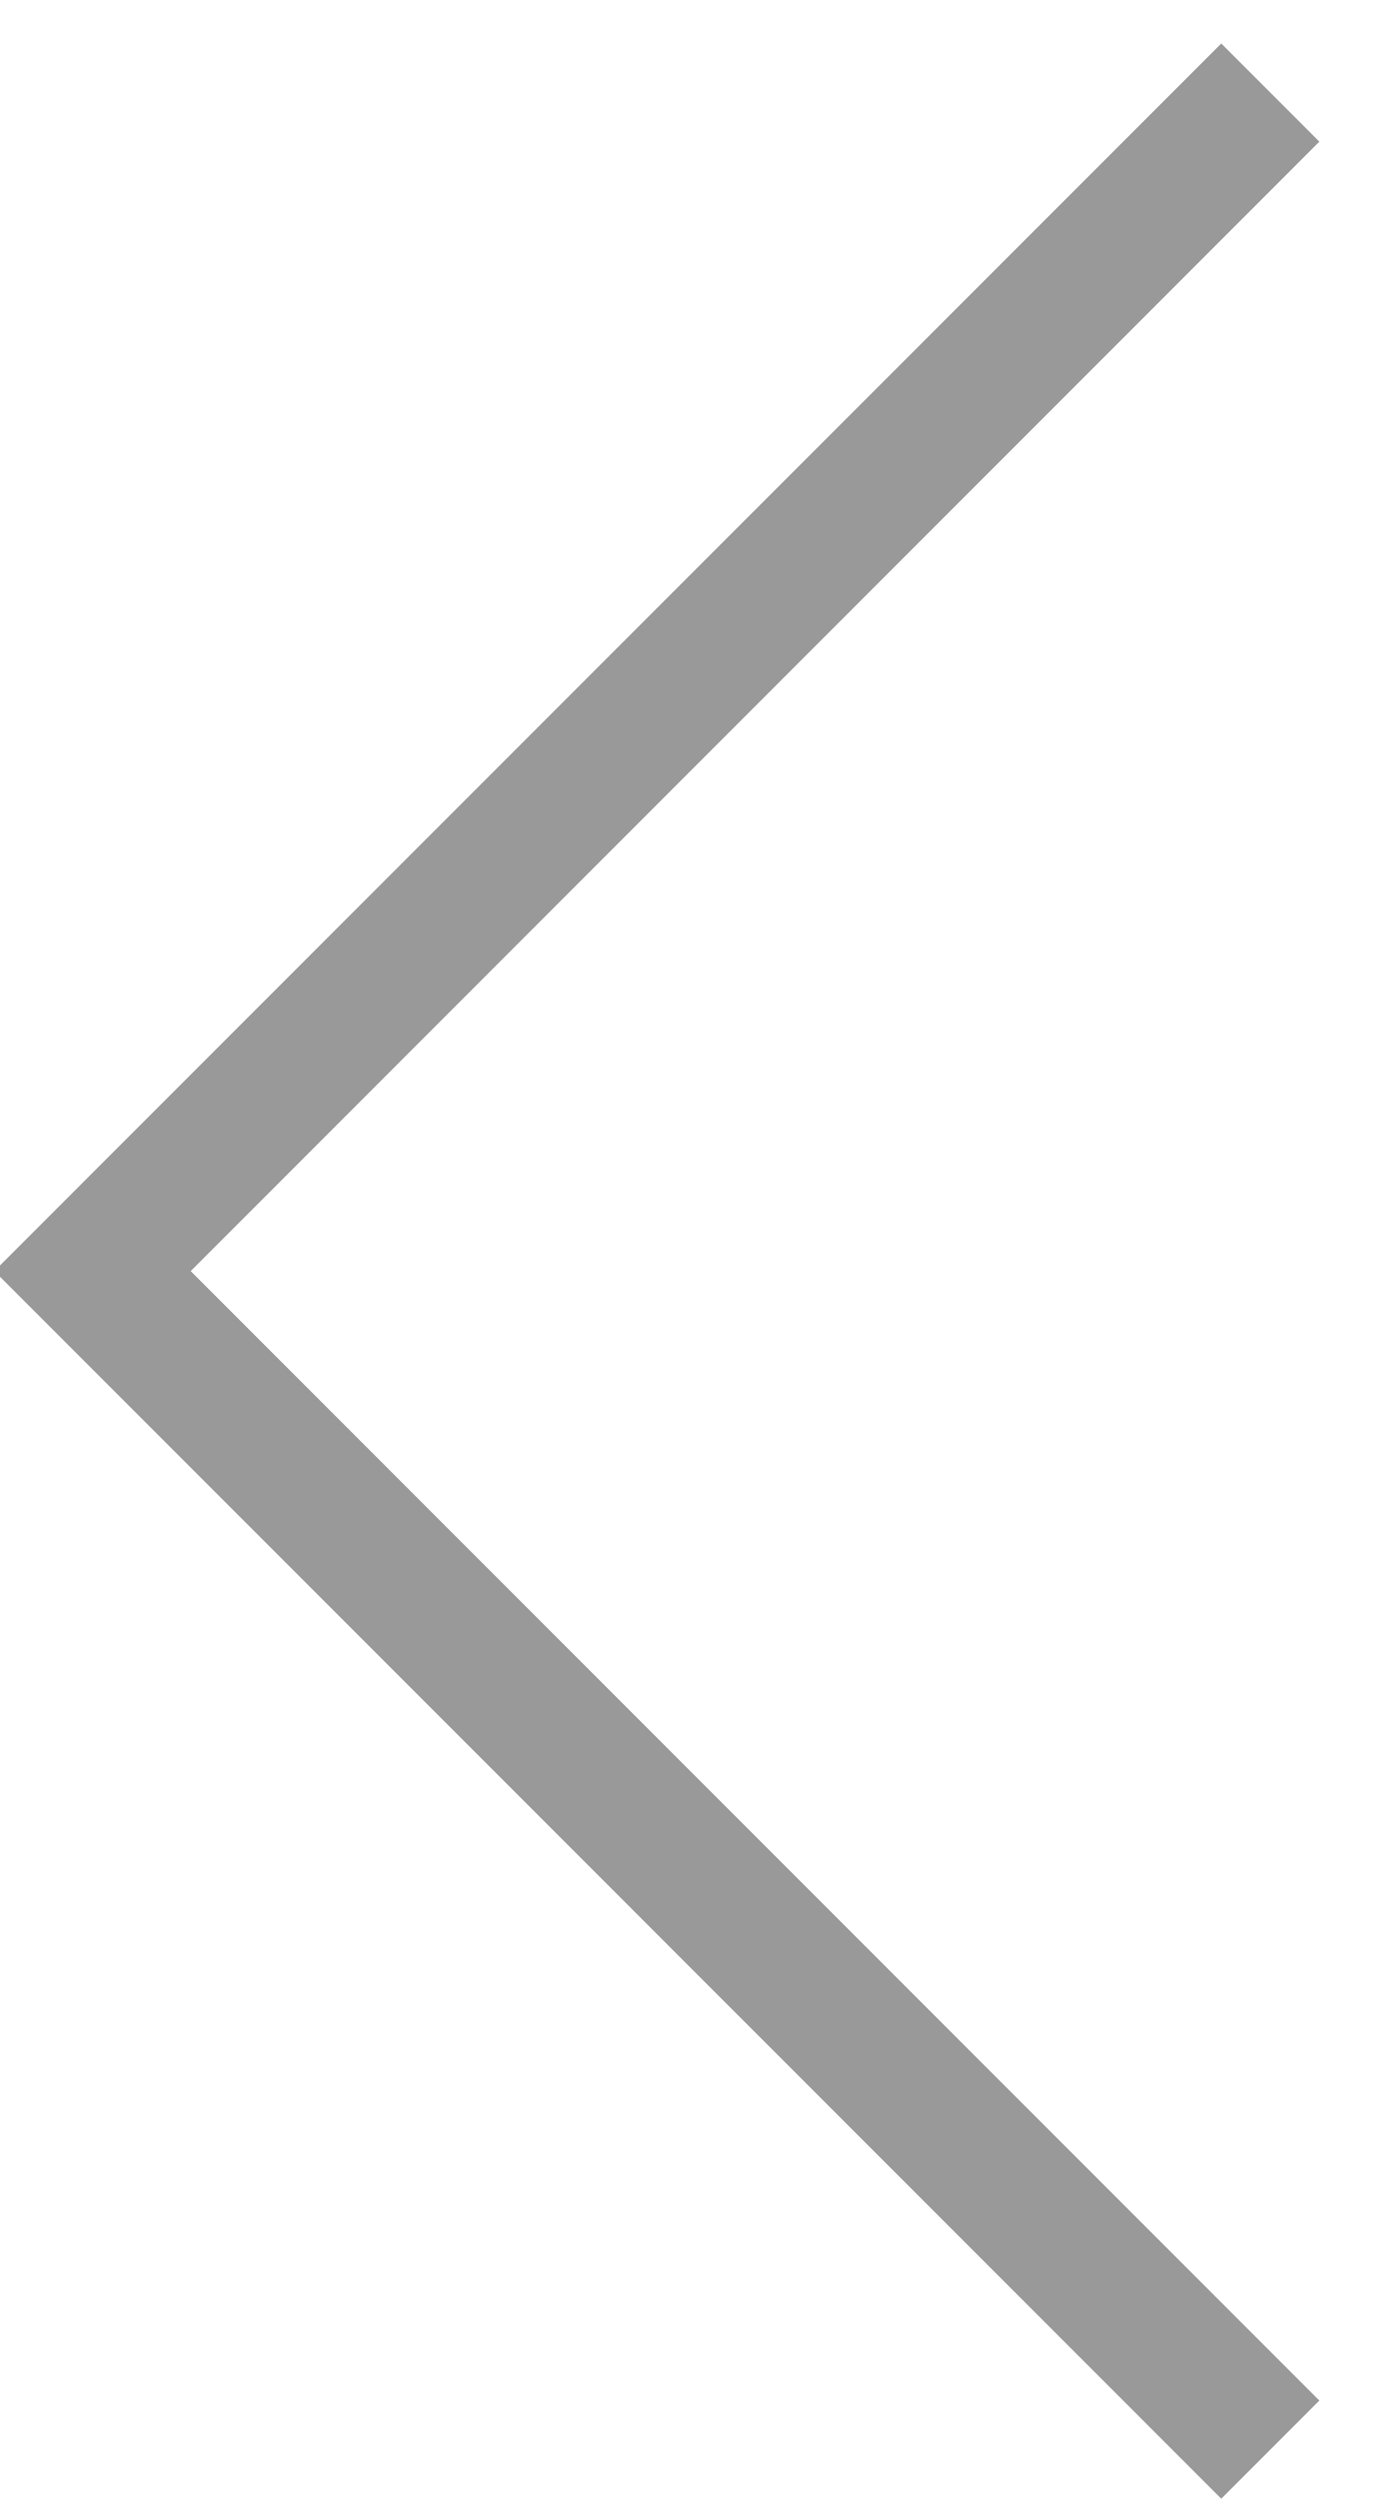 <svg xmlns="http://www.w3.org/2000/svg" fill="#999999" stroke="none" width="15" height="27" viewBox="0 0 15 27">
	<g fill-rule="evenodd">
		<path fill-rule="nonzero" d="M14.258 1.53L13.198.47-.061 13.728l13.259 13.258 1.06-1.06L2.061 13.728z"></path>
	</g>
</svg>